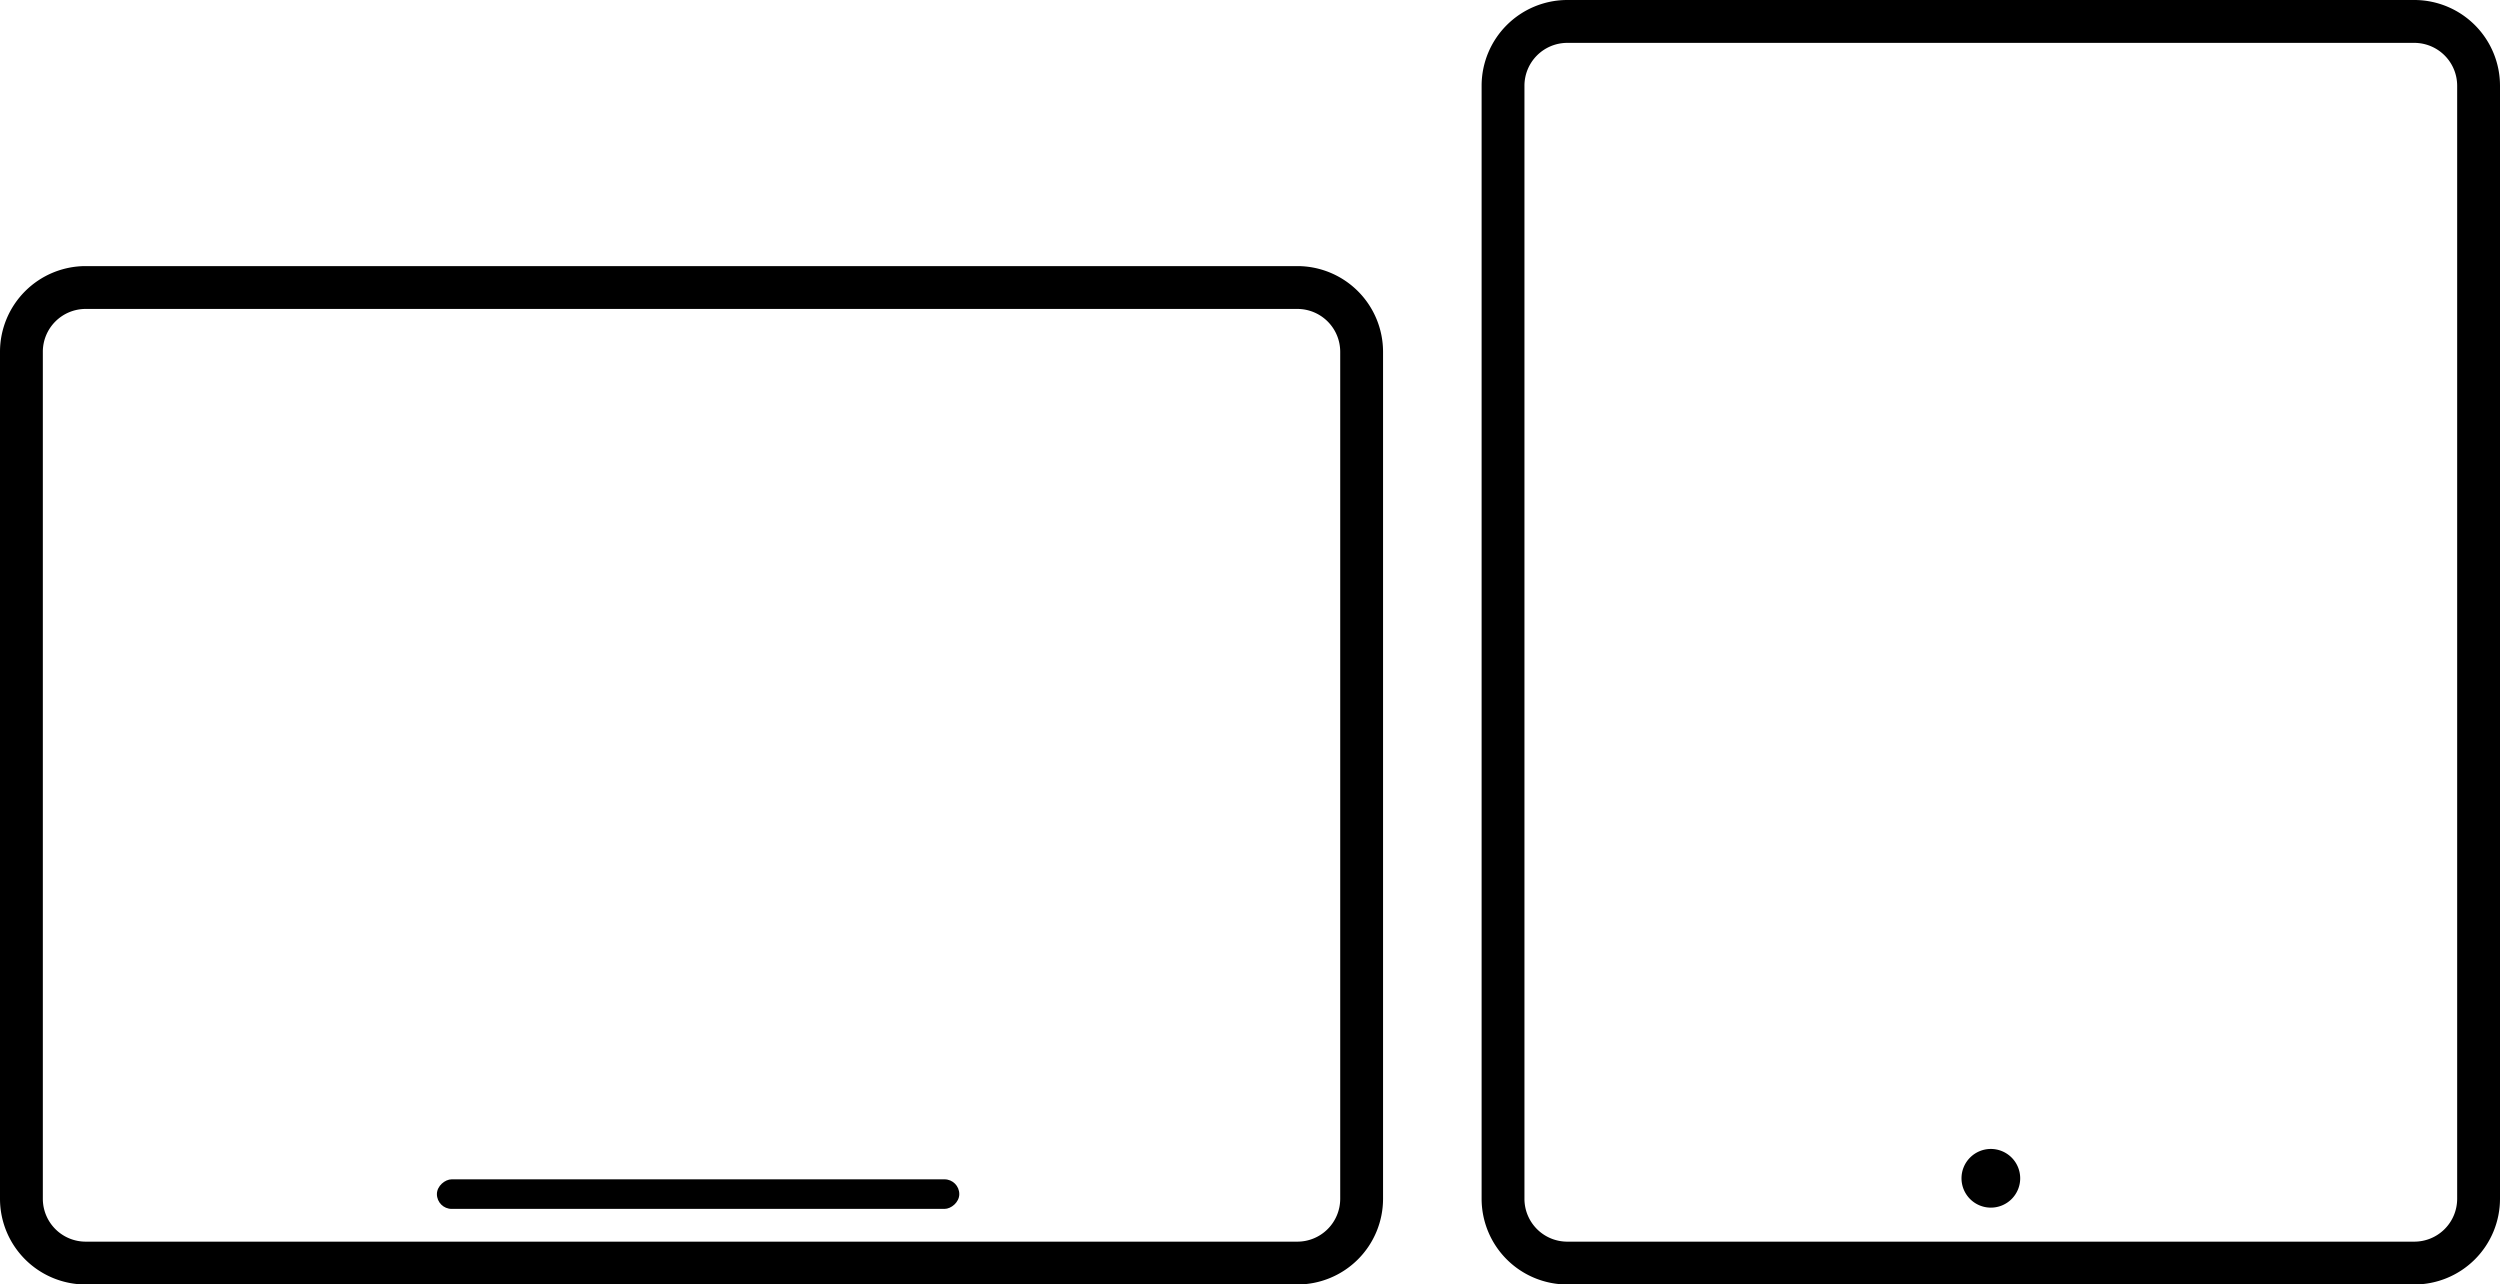 <svg xmlns="http://www.w3.org/2000/svg" width="253.644" height="130.321" viewBox="0 0 253.644 130.321"><g transform="translate(-1018.551 -4921.848)"><g transform="translate(1168.872 4921.848)"><path d="M159.913,40.95H73.974a8.7,8.7,0,0,0-8.692,8.692V162.579a8.7,8.7,0,0,0,8.692,8.692h85.939a8.7,8.7,0,0,0,8.692-8.692V49.642A8.7,8.7,0,0,0,159.913,40.95Zm4.346,121.629a4.348,4.348,0,0,1-4.346,4.346H73.974a4.345,4.345,0,0,1-4.346-4.346V49.642A4.348,4.348,0,0,1,73.974,45.3h85.939a4.35,4.35,0,0,1,4.346,4.346Z" transform="translate(-65.282 -40.95)"/><path d="M79.466,67.772a2.977,2.977,0,1,0,2.973,2.973A2.979,2.979,0,0,0,79.466,67.772Z" transform="translate(-27.796 48.798)"/></g><g transform="translate(1148.872 4948.846) rotate(90)"><path d="M94.631-10H8.692A8.7,8.7,0,0,0,0-1.308V121.629a8.7,8.7,0,0,0,8.692,8.692H94.631a8.7,8.7,0,0,0,8.692-8.692V-1.308A8.7,8.7,0,0,0,94.631-10Zm4.346,131.629a4.348,4.348,0,0,1-4.346,4.346H8.692a4.345,4.345,0,0,1-4.346-4.346V-1.308A4.348,4.348,0,0,1,8.692-5.654H94.631a4.35,4.35,0,0,1,4.346,4.346Z"/><rect width="3" height="53" rx="1.5" transform="translate(92.654 32.994)"/></g></g></svg>